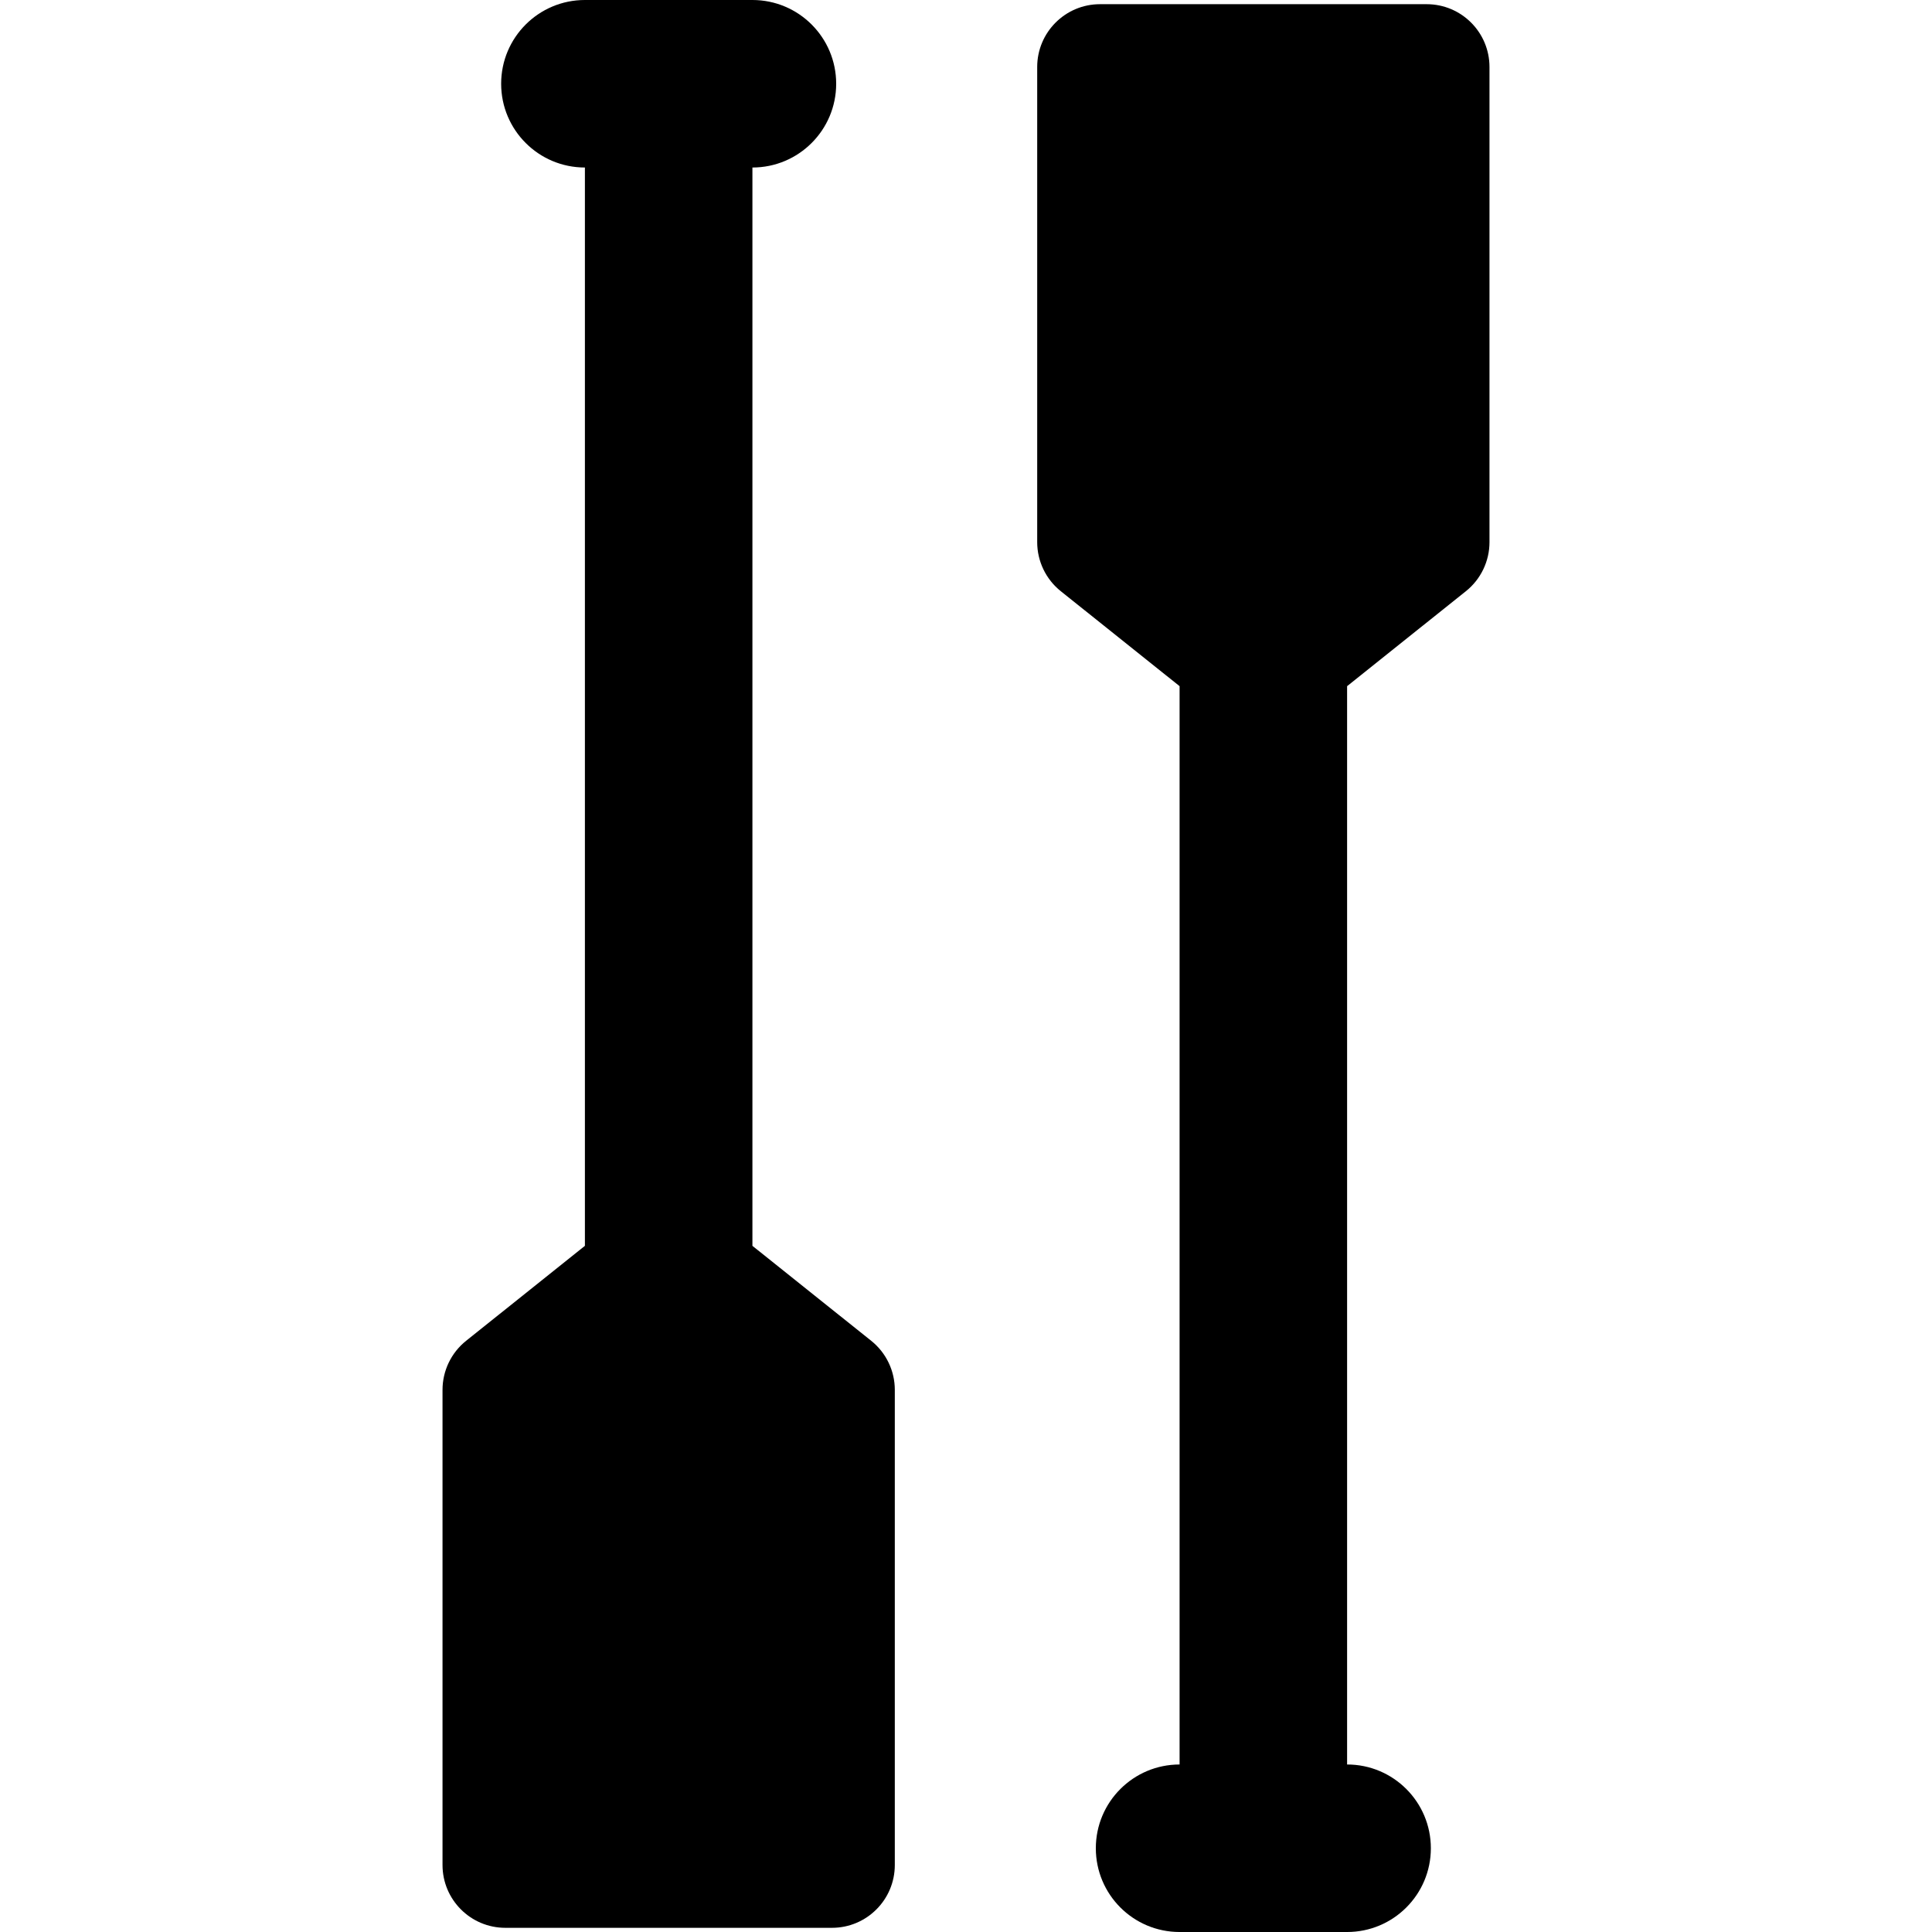 <?xml version="1.0" encoding="iso-8859-1"?>
<!-- Uploaded to: SVG Repo, www.svgrepo.com, Generator: SVG Repo Mixer Tools -->
<!DOCTYPE svg PUBLIC "-//W3C//DTD SVG 1.1//EN" "http://www.w3.org/Graphics/SVG/1.1/DTD/svg11.dtd">
<svg fill="#000000" height="800px" width="800px" version="1.1" id="Capa_1" xmlns="http://www.w3.org/2000/svg" xmlns:xlink="http://www.w3.org/1999/xlink" 
	 viewBox="0 0 461.333 461.333" xml:space="preserve">
<g>
	<path d="M208.033,320.163l-28.366-22.675V40c11.046,0,20-8.954,20-20s-8.954-20-20-20h-40c-11.046,0-20,8.954-20,20s8.954,20,20,20
		v257.488l-28.366,22.675c-3.561,2.846-5.634,7.158-5.634,11.717v113.454c0,8.284,6.716,15,15,15h78c8.284,0,15-6.716,15-15V331.88
		C213.667,327.321,211.594,323.01,208.033,320.163z"/>
	<path d="M340.667,1h-78c-8.284,0-15,6.716-15,15v113.454c0,4.559,2.073,8.87,5.634,11.717l28.366,22.675v257.488
		c-11.046,0-20,8.954-20,20s8.954,20,20,20h40c11.046,0,20-8.954,20-20s-8.954-20-20-20V163.846l28.366-22.675
		c3.561-2.846,5.634-7.158,5.634-11.717V16C355.667,7.716,348.951,1,340.667,1z"/>
</g>
</svg>